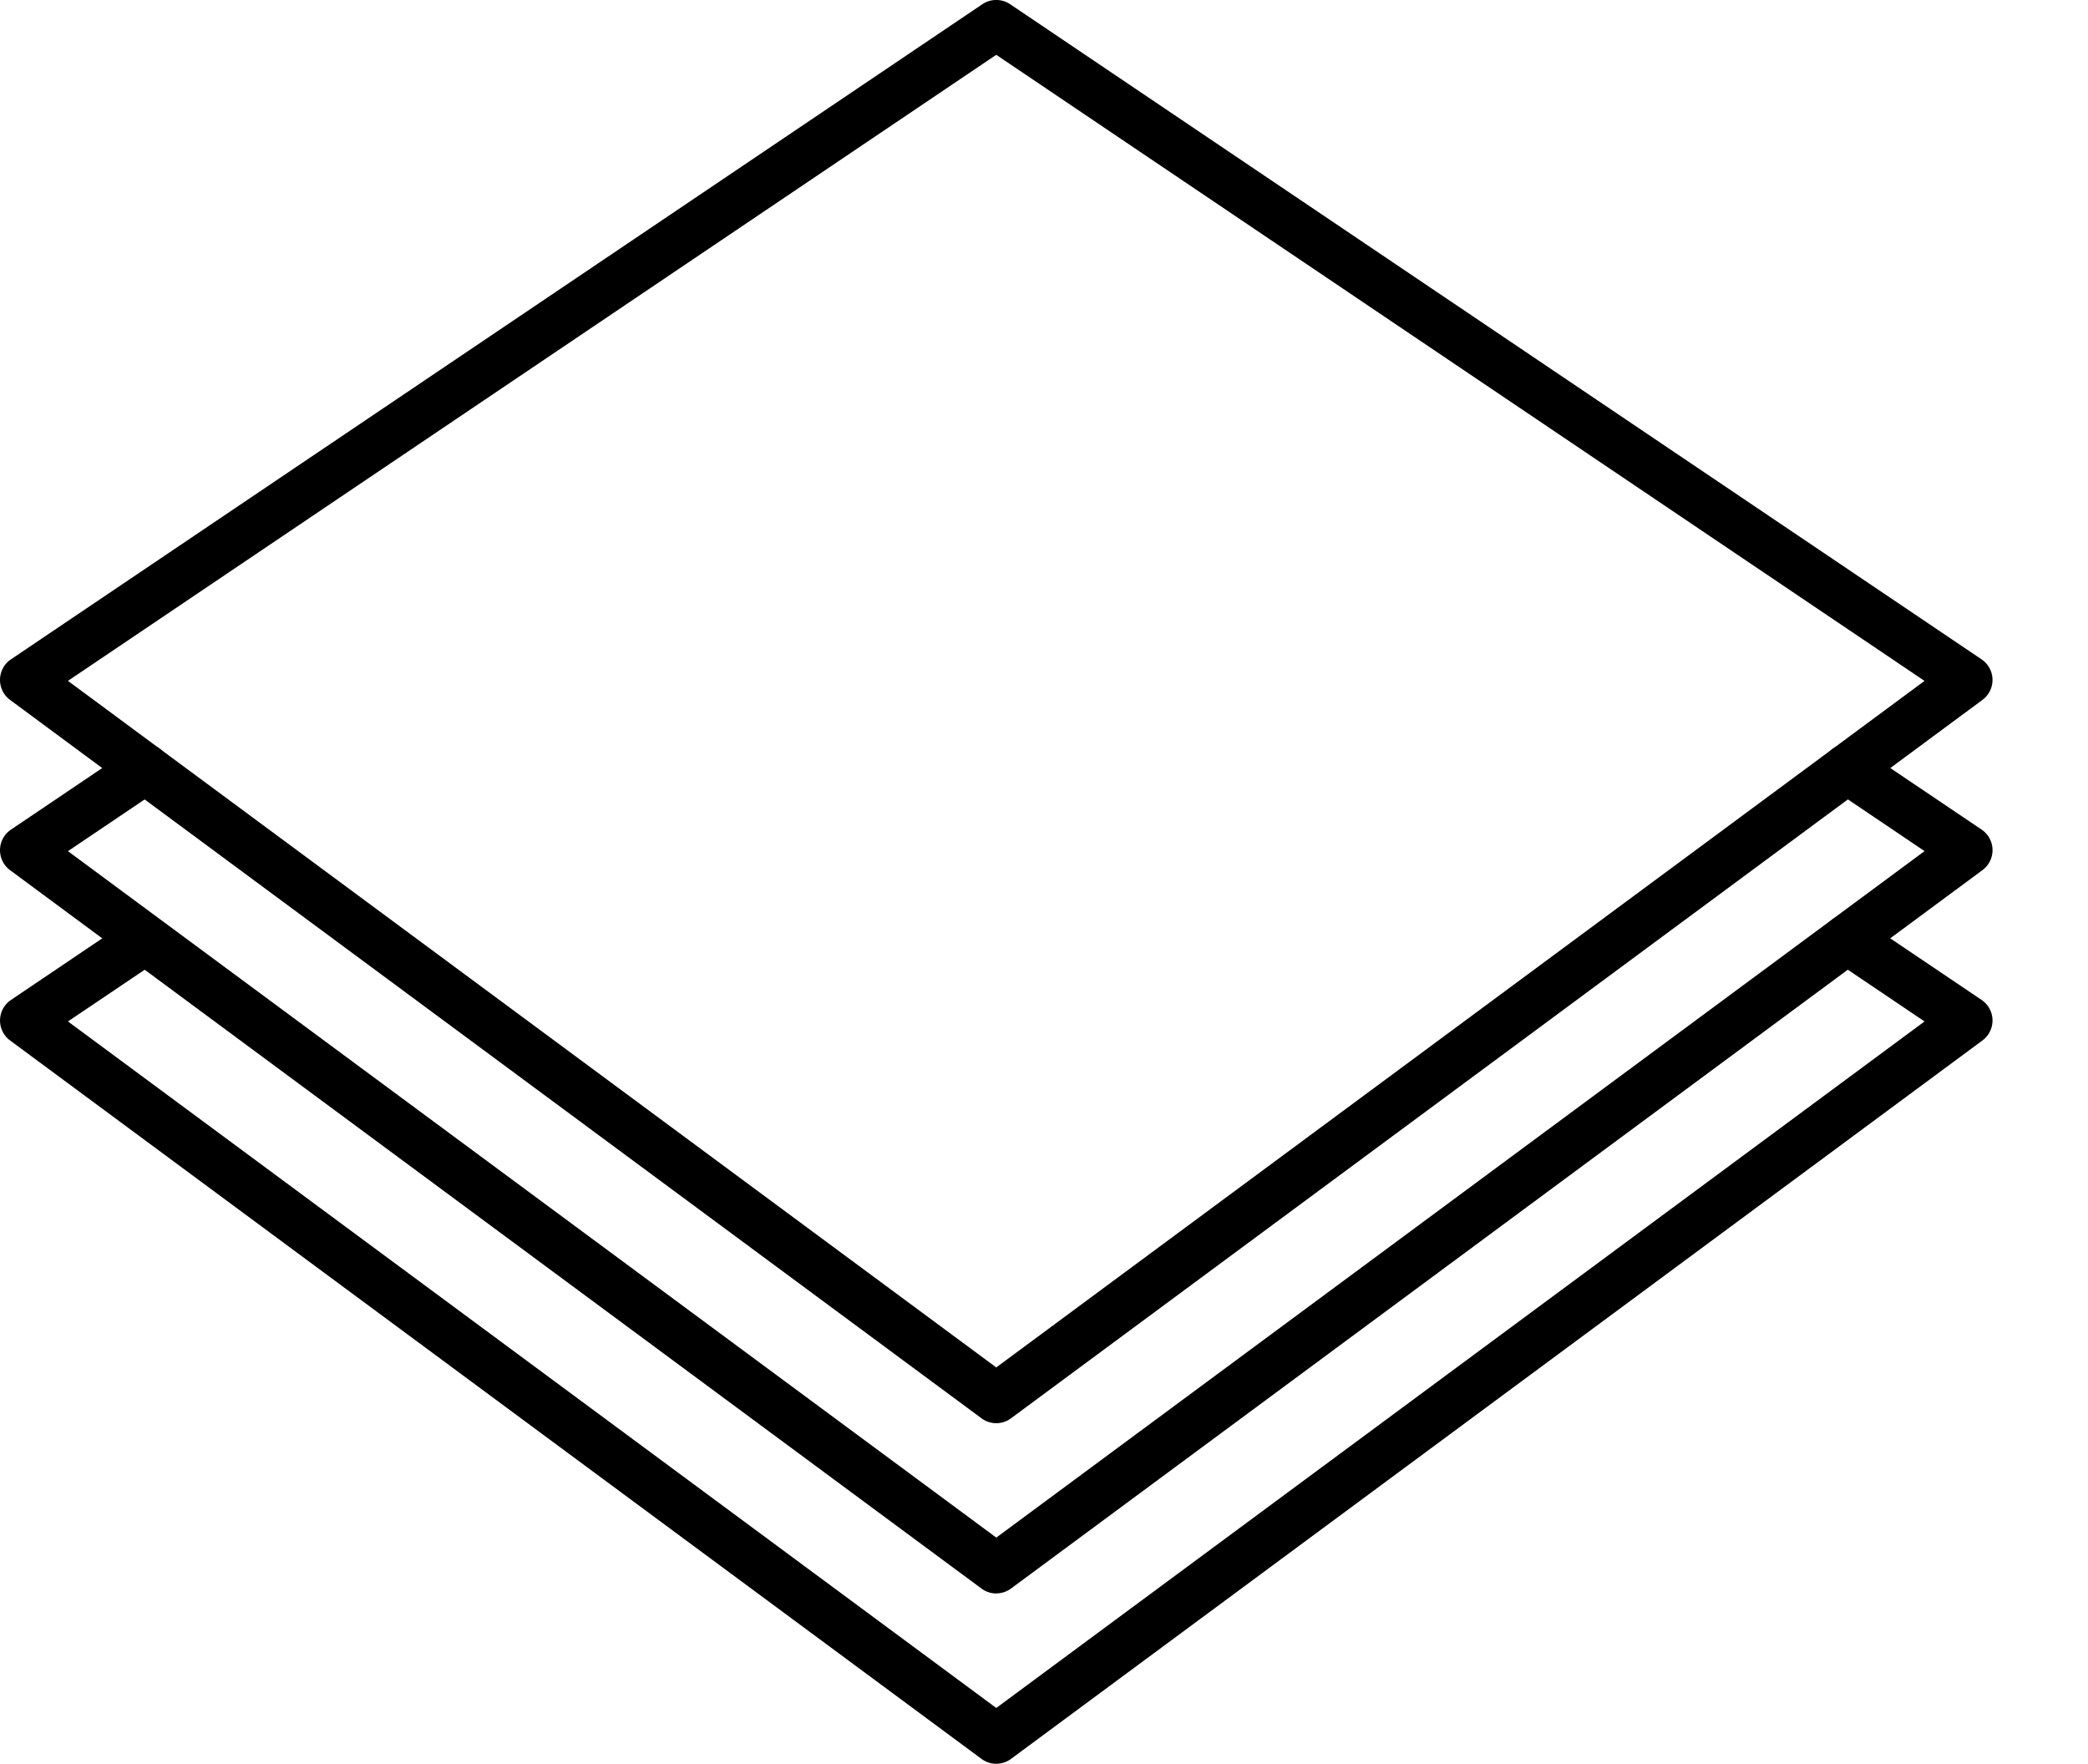 <svg xmlns="http://www.w3.org/2000/svg" xmlns:xlink="http://www.w3.org/1999/xlink" width="111.775" height="94.416" viewBox="0 0 111.775 94.416">
  <defs>
    <clipPath id="clip-path">
      <rect id="Rectangle_72" data-name="Rectangle 72" width="111.775" height="94.416"/>
    </clipPath>
  </defs>
  <g id="Isolation" transform="translate(0 0)">
    <g id="Groupe_294" data-name="Groupe 294" transform="translate(0 0)">
      <g id="Groupe_293" data-name="Groupe 293" clip-path="url(#clip-path)">
        <path id="Tracé_411" data-name="Tracé 411" d="M53.332,75.85a1.323,1.323,0,0,1-.791-.261l-52-38.456A1.329,1.329,0,0,1,.589,34.96l6.446-4.348A1.332,1.332,0,0,1,8.524,32.82L3.637,36.113l49.694,36.75,49.693-36.75L98.138,32.82a1.332,1.332,0,0,1,1.489-2.209l6.447,4.348a1.329,1.329,0,0,1,.048,2.173l-52,38.456a1.323,1.323,0,0,1-.791.261" transform="translate(0.001 18.565)"/>
        <path id="Tracé_412" data-name="Tracé 412" d="M53.332,70.19a1.326,1.326,0,0,1-.791-.261l-52-38.454A1.329,1.329,0,0,1,.589,29.3l6.446-4.348a1.331,1.331,0,0,1,1.489,2.207L3.637,30.455,53.332,67.2l49.693-36.748-4.886-3.295a1.331,1.331,0,0,1,1.489-2.207l6.447,4.348a1.329,1.329,0,0,1,.048,2.173l-52,38.454a1.323,1.323,0,0,1-.791.261" transform="translate(0.001 15.108)"/>
        <path id="Tracé_413" data-name="Tracé 413" d="M53.331,76.185a1.328,1.328,0,0,1-.791-.263L.54,37.468a1.33,1.33,0,0,1,.047-2.173l52-35.068a1.333,1.333,0,0,1,1.489,0l52,35.068a1.33,1.33,0,0,1,.047,2.173l-52,38.454a1.328,1.328,0,0,1-.791.263M3.638,36.448,53.331,73.2l49.693-36.75L53.331,2.935Z" transform="translate(0 -0.001)"/>
      </g>
    </g>
  </g>
</svg>
